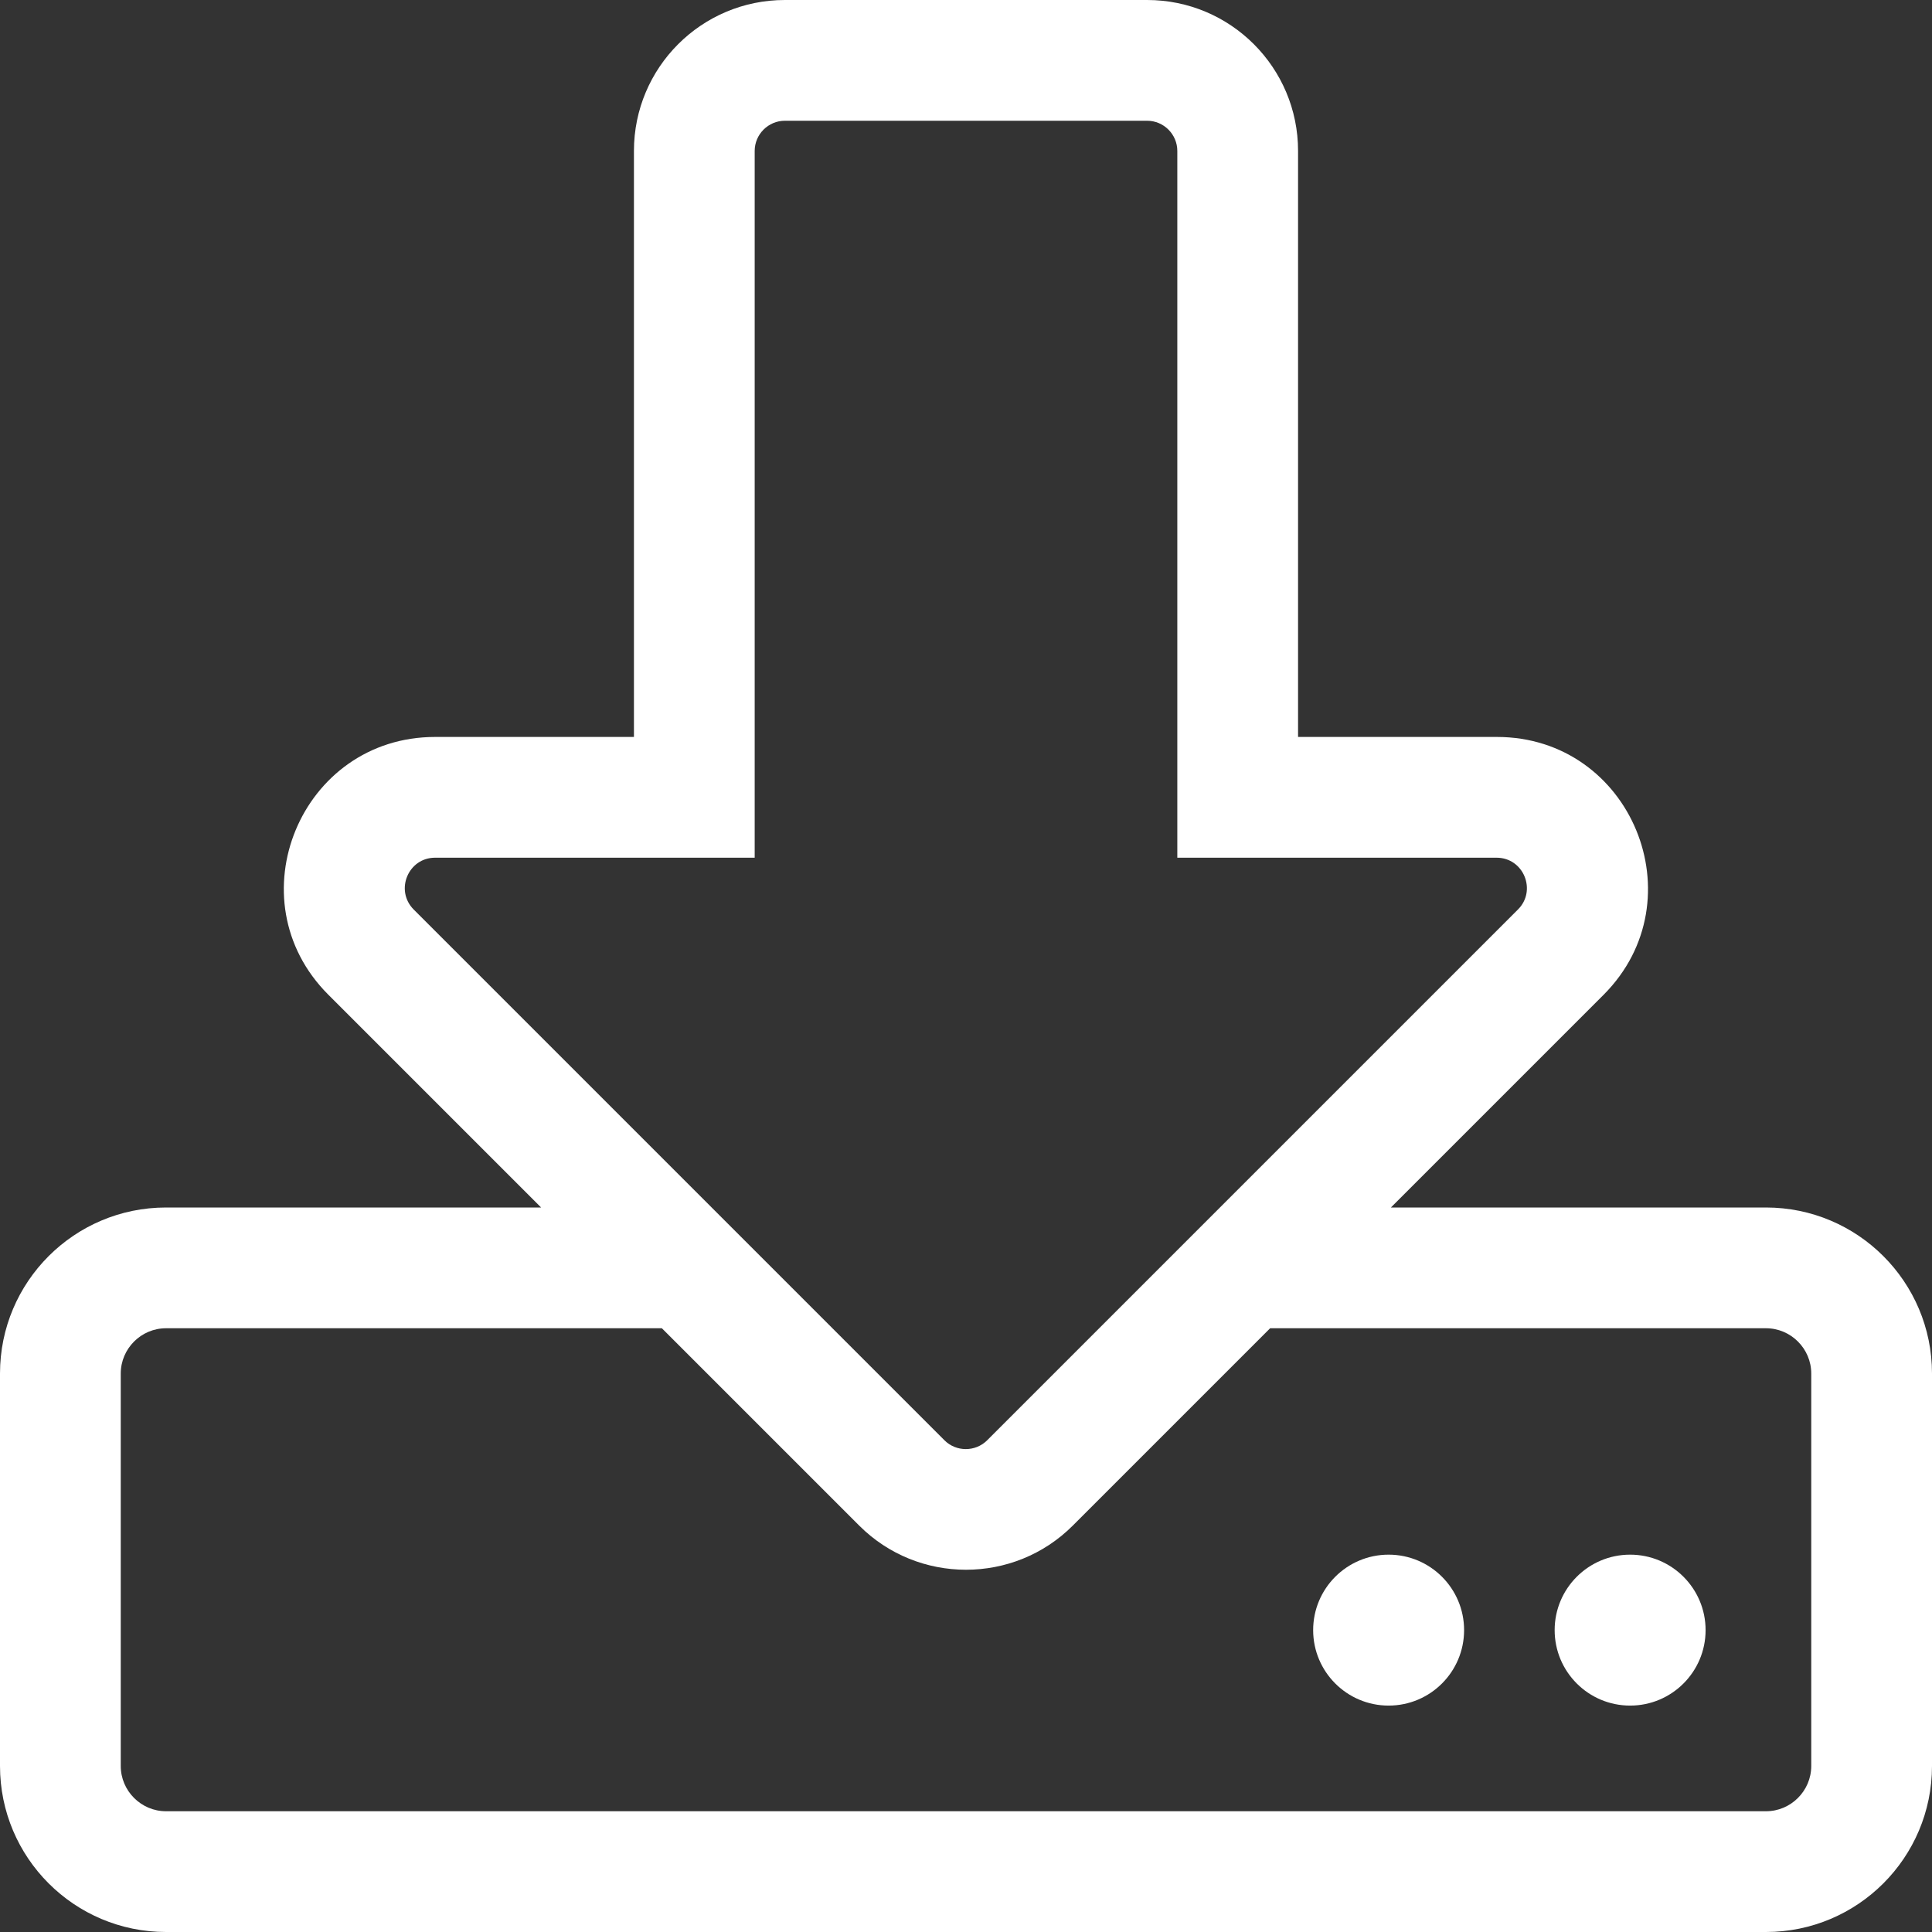 <?xml version="1.0" encoding="iso-8859-1"?>
<!-- Generator: Adobe Illustrator 23.0.3, SVG Export Plug-In . SVG Version: 6.00 Build 0)  -->
<svg version="1.1" id="Layer_1" xmlns="http://www.w3.org/2000/svg" xmlns:xlink="http://www.w3.org/1999/xlink" x="0px" y="0px"
	 viewBox="0 0 512 512" style="enable-background:new 0 0 512 512;" xml:space="preserve">
<rect x="0" y="0" width="512" height="512" fill="#333333" stroke="none"/>
<style type="text/css">
	.st0{fill:#FFFFFF;}
</style>
<g>
	<path class="st0" d="M468,320h-99.4l56.4-56.4c25.1-25.2,7.3-68.3-28.3-68.3H344V40c0-22.1-17.9-40-40-40h-96
		c-22.1,0-40,17.9-40,40v155.3h-52.7c-35.6,0-53.5,43.1-28.3,68.3l56.4,56.4H44c-24.3,0-44,19.7-44,44v104c0,24.3,19.7,44,44,44h424
		c24.3,0,44-19.7,44-44V364C512,339.7,492.3,320,468,320z M109.6,241c-5-5.1-1.4-13.7,5.7-13.7H200V40c0-4.4,3.6-8,8-8h96
		c4.4,0,8,3.6,8,8v187.3h84.6c7.2,0,10.7,8.7,5.7,13.7L261.6,381.7c-3.1,3.1-8.2,3.1-11.3,0L109.6,241z M480,468c0,6.6-5.4,12-12,12
		H44c-6.6,0-12-5.4-12-12V364c0-6.6,5.4-12,12-12h131.4l52.3,52.3c15.6,15.6,41,15.6,56.6,0l52.3-52.3H468c6.6,0,12,5.4,12,12V468z"
		/>
	<circle class="st0" cx="432" cy="432" r="20"/>
	<circle class="st0" cx="368" cy="432" r="20"/>
</g>
</svg>
